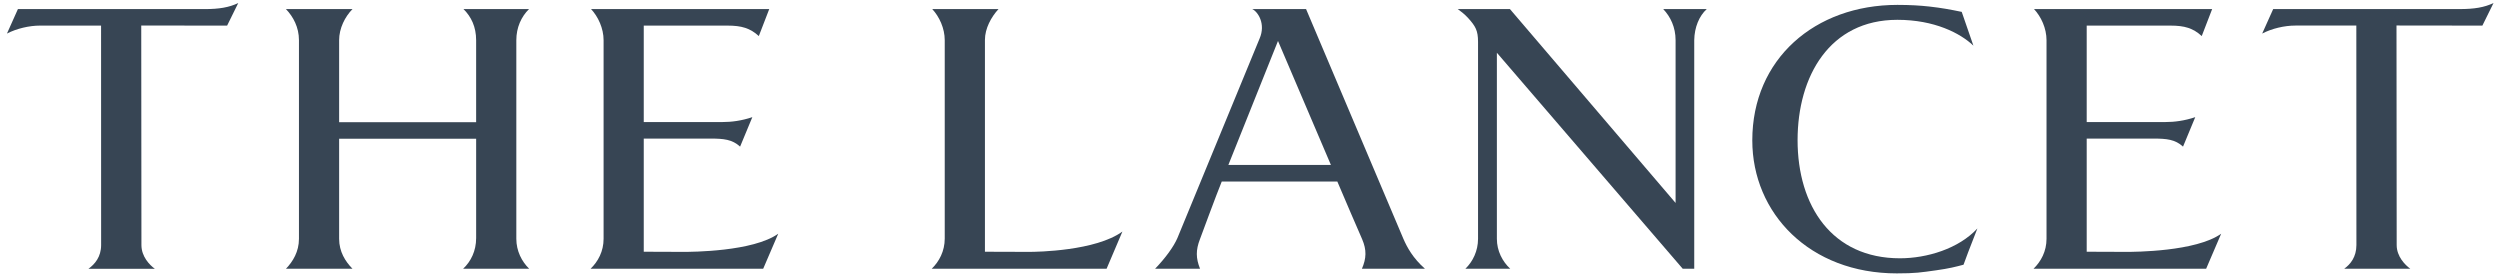 <svg width="273" height="30" viewBox="0 0 273 30" fill="none" xmlns="http://www.w3.org/2000/svg">
<g clip-path="url(#clip0)">
<path d="M37.033 15.152V26.079C37.033 27.48 37.713 28.562 38.494 29.349H31.224C31.984 28.562 32.646 27.48 32.646 26.079V4.387C32.646 2.985 32.025 1.825 31.224 0.992H38.494C37.672 1.825 37.033 3.09 37.033 4.387V13.345H51.994V4.387C51.994 2.939 51.46 1.825 50.612 0.992H57.769C56.918 1.825 56.383 3.014 56.383 4.387V26.079C56.383 27.401 56.975 28.562 57.789 29.349H50.57C51.42 28.562 51.995 27.401 51.995 26V15.152H37.033Z" fill="#374554"/>
<path d="M83.34 29.348H64.49C65.305 28.562 65.912 27.452 65.912 26.078V4.387C65.912 3.09 65.316 1.825 64.545 0.992H84L82.863 3.938C81.917 3.074 80.977 2.796 79.458 2.796H70.298V13.333C72.952 13.333 75.766 13.329 78.851 13.329C79.902 13.329 80.976 13.186 82.156 12.792L80.819 16.011C79.955 15.226 79.067 15.132 77.511 15.132H70.298V27.489C72.118 27.489 72.781 27.505 74.635 27.505C75.512 27.505 82.234 27.483 84.984 25.52L83.34 29.348Z" fill="#374554"/>
<path d="M240.91 29.348H222.059C222.87 28.562 223.48 27.452 223.48 26.078V4.387C223.48 3.09 222.891 1.825 222.116 0.992H241.567L240.43 3.938C239.49 3.074 238.55 2.796 237.026 2.796H227.868V13.333C230.519 13.333 233.334 13.329 236.418 13.329C237.469 13.329 238.547 13.186 239.722 12.792L238.387 16.011C237.523 15.226 236.636 15.132 235.079 15.132H227.868V27.489C229.689 27.489 230.35 27.505 232.206 27.505C233.078 27.505 239.803 27.483 242.553 25.52L240.91 29.348Z" fill="#374554"/>
<path d="M107.555 4.354V13.334V15.133V27.49C109.422 27.49 110.539 27.505 112.394 27.505C113.27 27.505 119.662 27.406 122.569 25.283L120.839 29.348H101.743C102.557 28.562 103.165 27.425 103.165 26.053V4.387C103.165 3.09 102.574 1.825 101.803 0.992C102.071 0.992 108.872 0.992 109.037 0.992C108.236 1.858 107.555 3.114 107.555 4.354Z" fill="#374554"/>
<path d="M133.416 19.821C132.923 21.004 131.033 26.122 131.033 26.122C130.575 27.306 130.582 28.191 131.045 29.348H126.135C127.277 28.165 128.161 26.944 128.572 25.999L137.545 4.217C138.252 2.591 137.346 1.267 136.747 0.992H142.623L153.25 26.078C153.655 27.012 154.294 28.19 155.605 29.348H148.721C149.208 28.218 149.254 27.303 148.746 26.122C148.746 26.122 146.341 20.584 146.036 19.821H133.416ZM145.334 18.008L139.557 4.472L134.138 18.008H145.334Z" fill="#374554"/>
<path d="M185.011 4.387V29.348H183.754L163.459 5.761V26.079C163.459 27.401 164.067 28.562 164.92 29.349H160.017C160.834 28.562 161.402 27.401 161.402 26.079V4.564C161.402 3.337 161.125 2.865 160.33 1.98C159.928 1.534 159.466 1.194 159.187 0.992H164.886L182.974 22.161V4.387C182.974 2.985 182.418 1.825 181.625 0.992H186.376C185.546 1.747 185.033 2.985 185.011 4.387Z" fill="#374554"/>
<path d="M211.418 29.519C209.769 29.748 209.191 29.854 207.132 29.854C197.626 29.854 191.351 23.304 191.351 15.327C191.351 6.449 198.179 0.534 207.199 0.534C208.594 0.534 209.706 0.605 210.692 0.714C211.979 0.858 213.005 1.042 214.22 1.297L215.495 4.986C214.07 3.625 211.243 2.164 207.193 2.164C199.792 2.164 196.296 8.333 196.296 15.305C196.296 22.504 200.055 28.205 207.474 28.205C210.414 28.205 213.88 27.164 215.932 24.946C215.05 27.172 214.637 28.304 214.418 28.906C213.579 29.129 212.85 29.32 211.418 29.519Z" fill="#374554"/>
<path d="M24.801 2.798L15.424 2.786L15.444 26.761C15.444 28.017 16.33 28.931 16.905 29.35H9.661C10.346 28.856 11.043 28.058 11.043 26.761L11.037 2.795H4.374C3.188 2.795 1.818 3.116 0.759 3.665L1.956 0.993H22.336C23.908 0.993 25.023 0.814 26.017 0.329L24.801 2.798Z" fill="#374554"/>
<path d="M271.076 2.796L261.698 2.784L261.718 26.759C261.718 28.015 262.633 28.93 263.205 29.348H255.986C256.674 28.855 257.32 28.056 257.32 26.759L257.311 2.792H250.646C249.462 2.792 248.09 3.113 247.031 3.664L248.232 0.991H268.608C270.179 0.991 271.293 0.812 272.294 0.328L271.076 2.796Z" fill="#374554"/>
</g>
<defs>
<clipPath id="clip0">
<rect width="271.535" height="29.671" fill="white" transform="translate(0.759 0.256)"/>
</clipPath>
</defs>
</svg>
